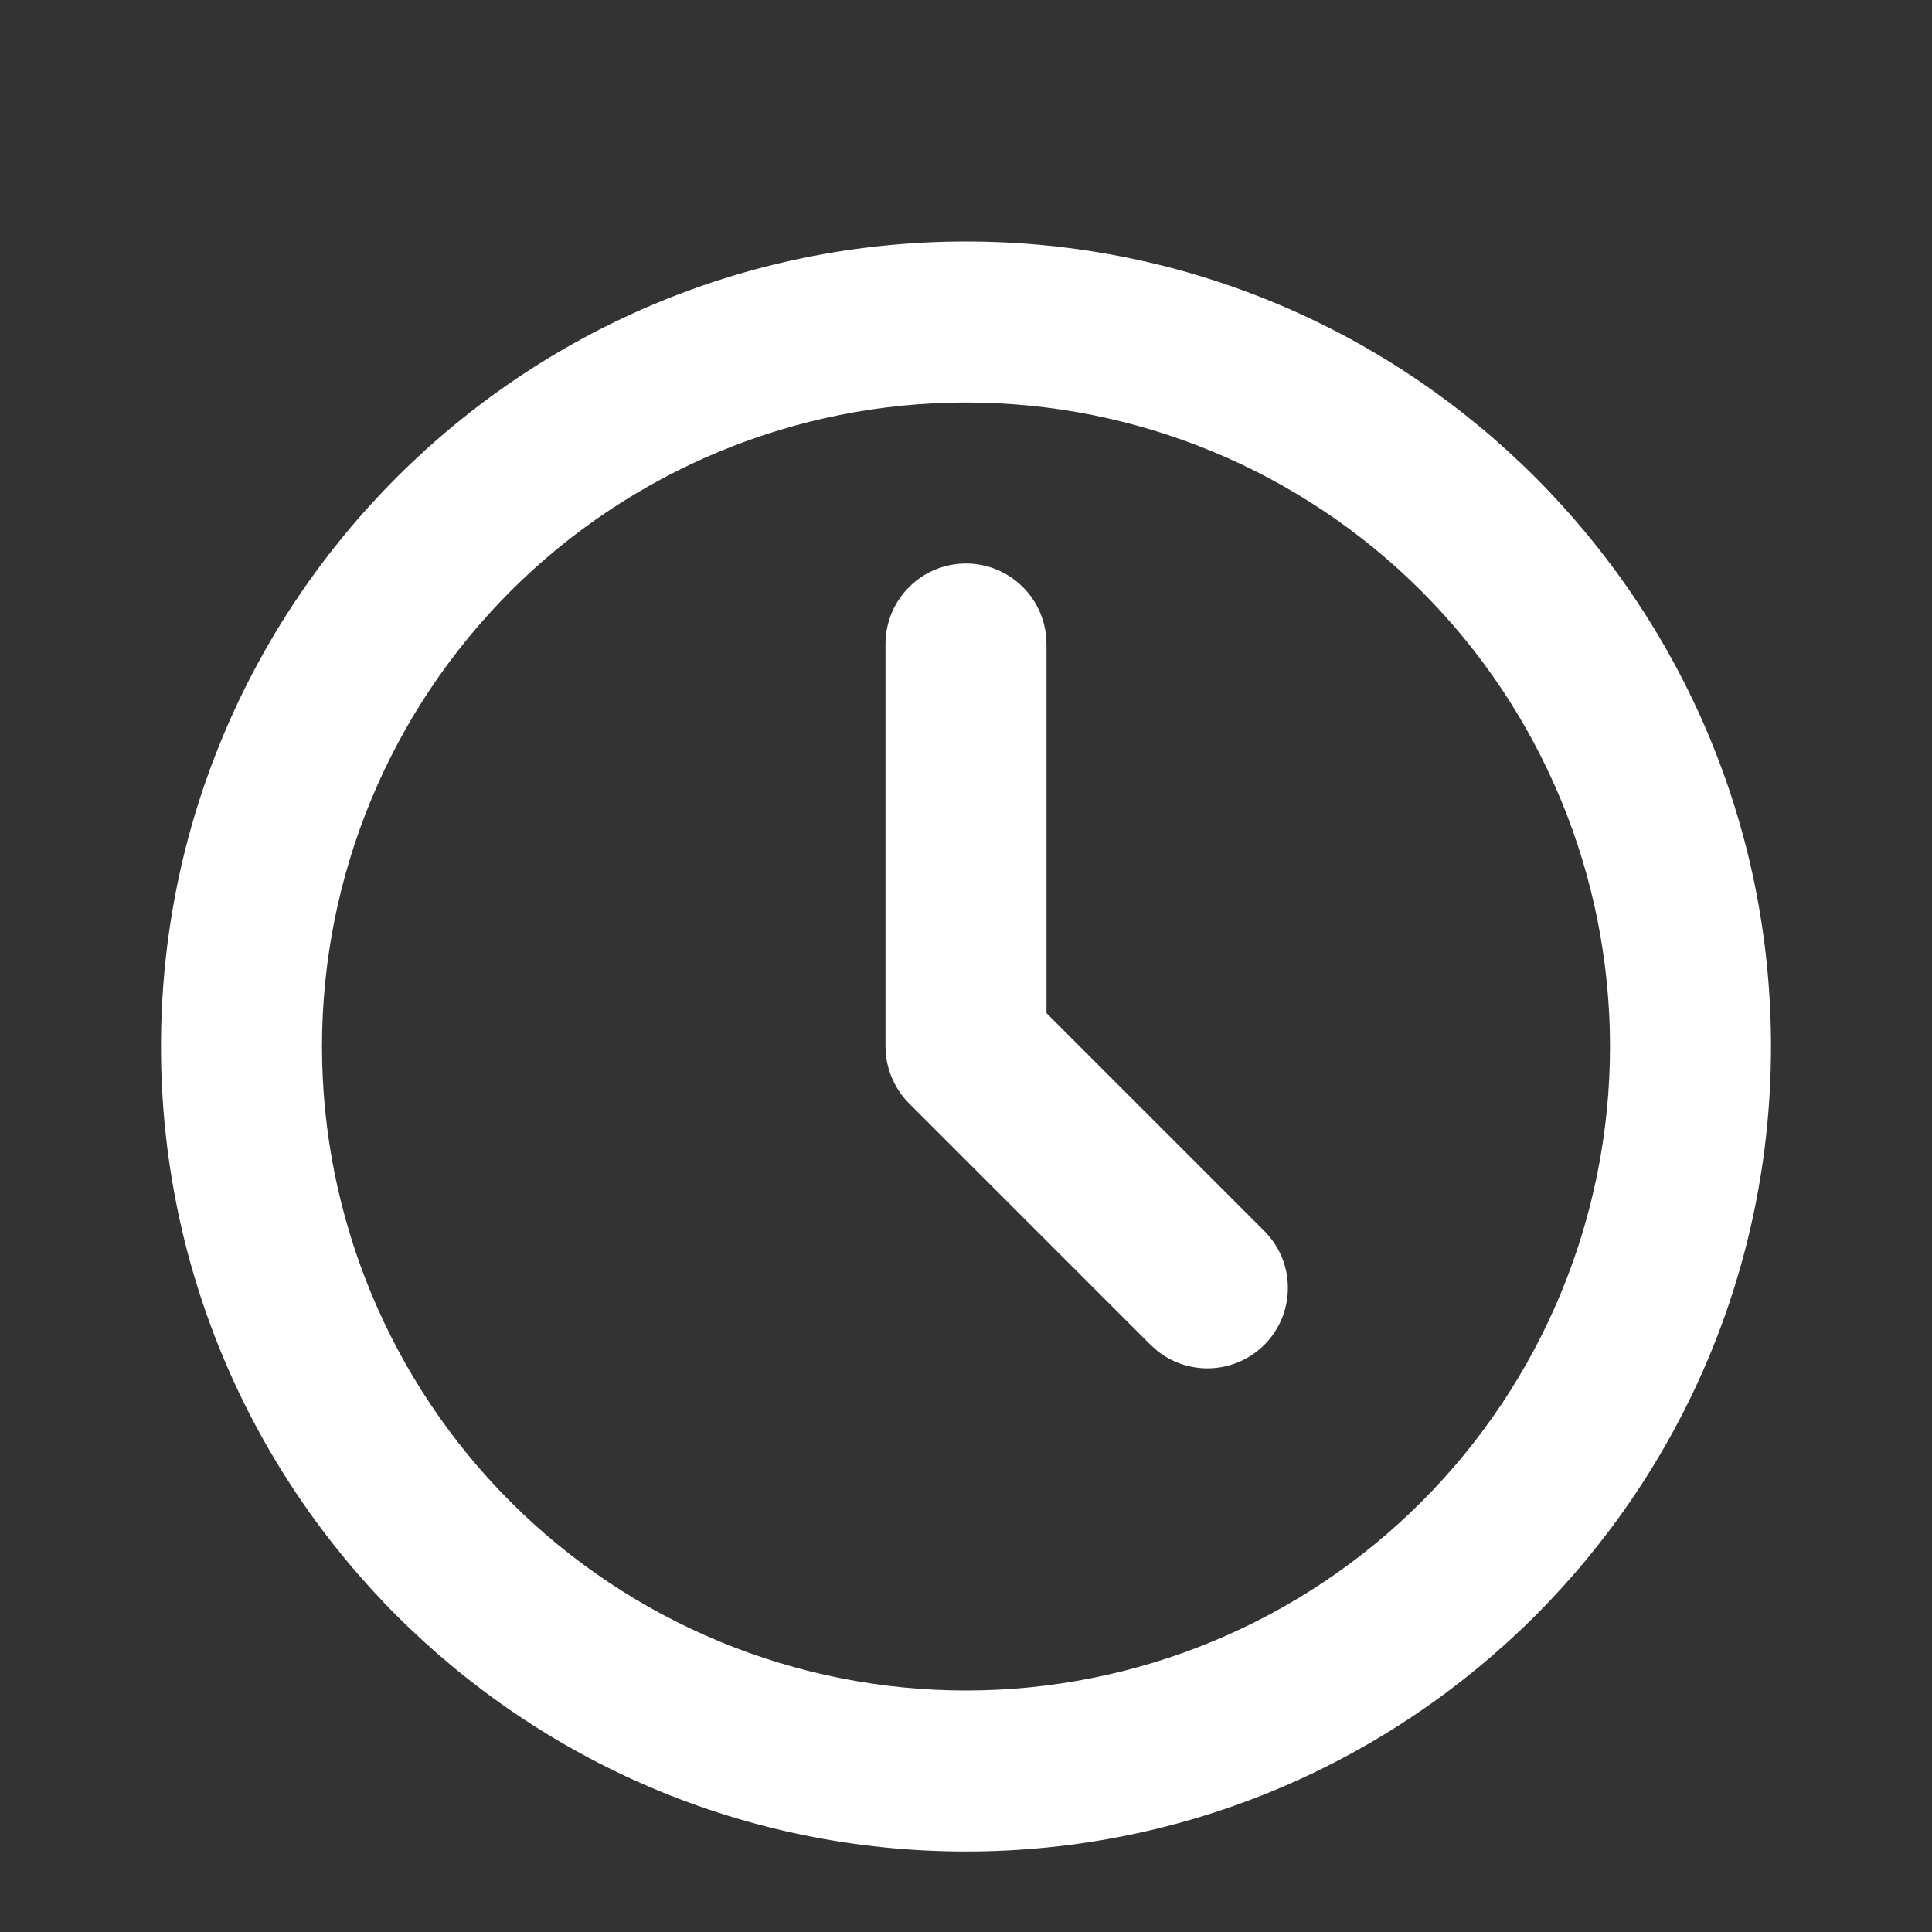 <svg width="24" height="24" viewBox="0 0 24 24" fill="none" xmlns="http://www.w3.org/2000/svg">
<rect x="0" y="0" width="24" height="24" fill="#333333" stroke="none"/>
<g clip-path="url(#clip0_3_134)">
<path d="M12 3C17.523 3 22 7.477 22 13C22 18.523 17.523 23 12 23C6.477 23 2 18.523 2 13C2 7.477 6.477 3 12 3ZM12 5C9.878 5 7.843 5.843 6.343 7.343C4.843 8.843 4 10.878 4 13C4 15.122 4.843 17.157 6.343 18.657C7.843 20.157 9.878 21 12 21C14.122 21 16.157 20.157 17.657 18.657C19.157 17.157 20 15.122 20 13C20 10.878 19.157 8.843 17.657 7.343C16.157 5.843 14.122 5 12 5ZM12 7C12.245 7 12.481 7.09 12.664 7.253C12.847 7.415 12.964 7.64 12.993 7.883L13 8V12.586L15.707 15.293C15.886 15.473 15.991 15.714 15.998 15.968C16.006 16.222 15.917 16.47 15.749 16.66C15.581 16.851 15.346 16.97 15.094 16.994C14.841 17.018 14.588 16.945 14.387 16.79L14.293 16.707L11.293 13.707C11.138 13.551 11.038 13.349 11.009 13.131L11 13V8C11 7.735 11.105 7.48 11.293 7.293C11.48 7.105 11.735 7 12 7Z" fill="white"/>
</g>
<defs>
<clipPath id="clip0_3_134">
<rect width="24" height="24" fill="white"/>
</clipPath>
</defs>
</svg>
